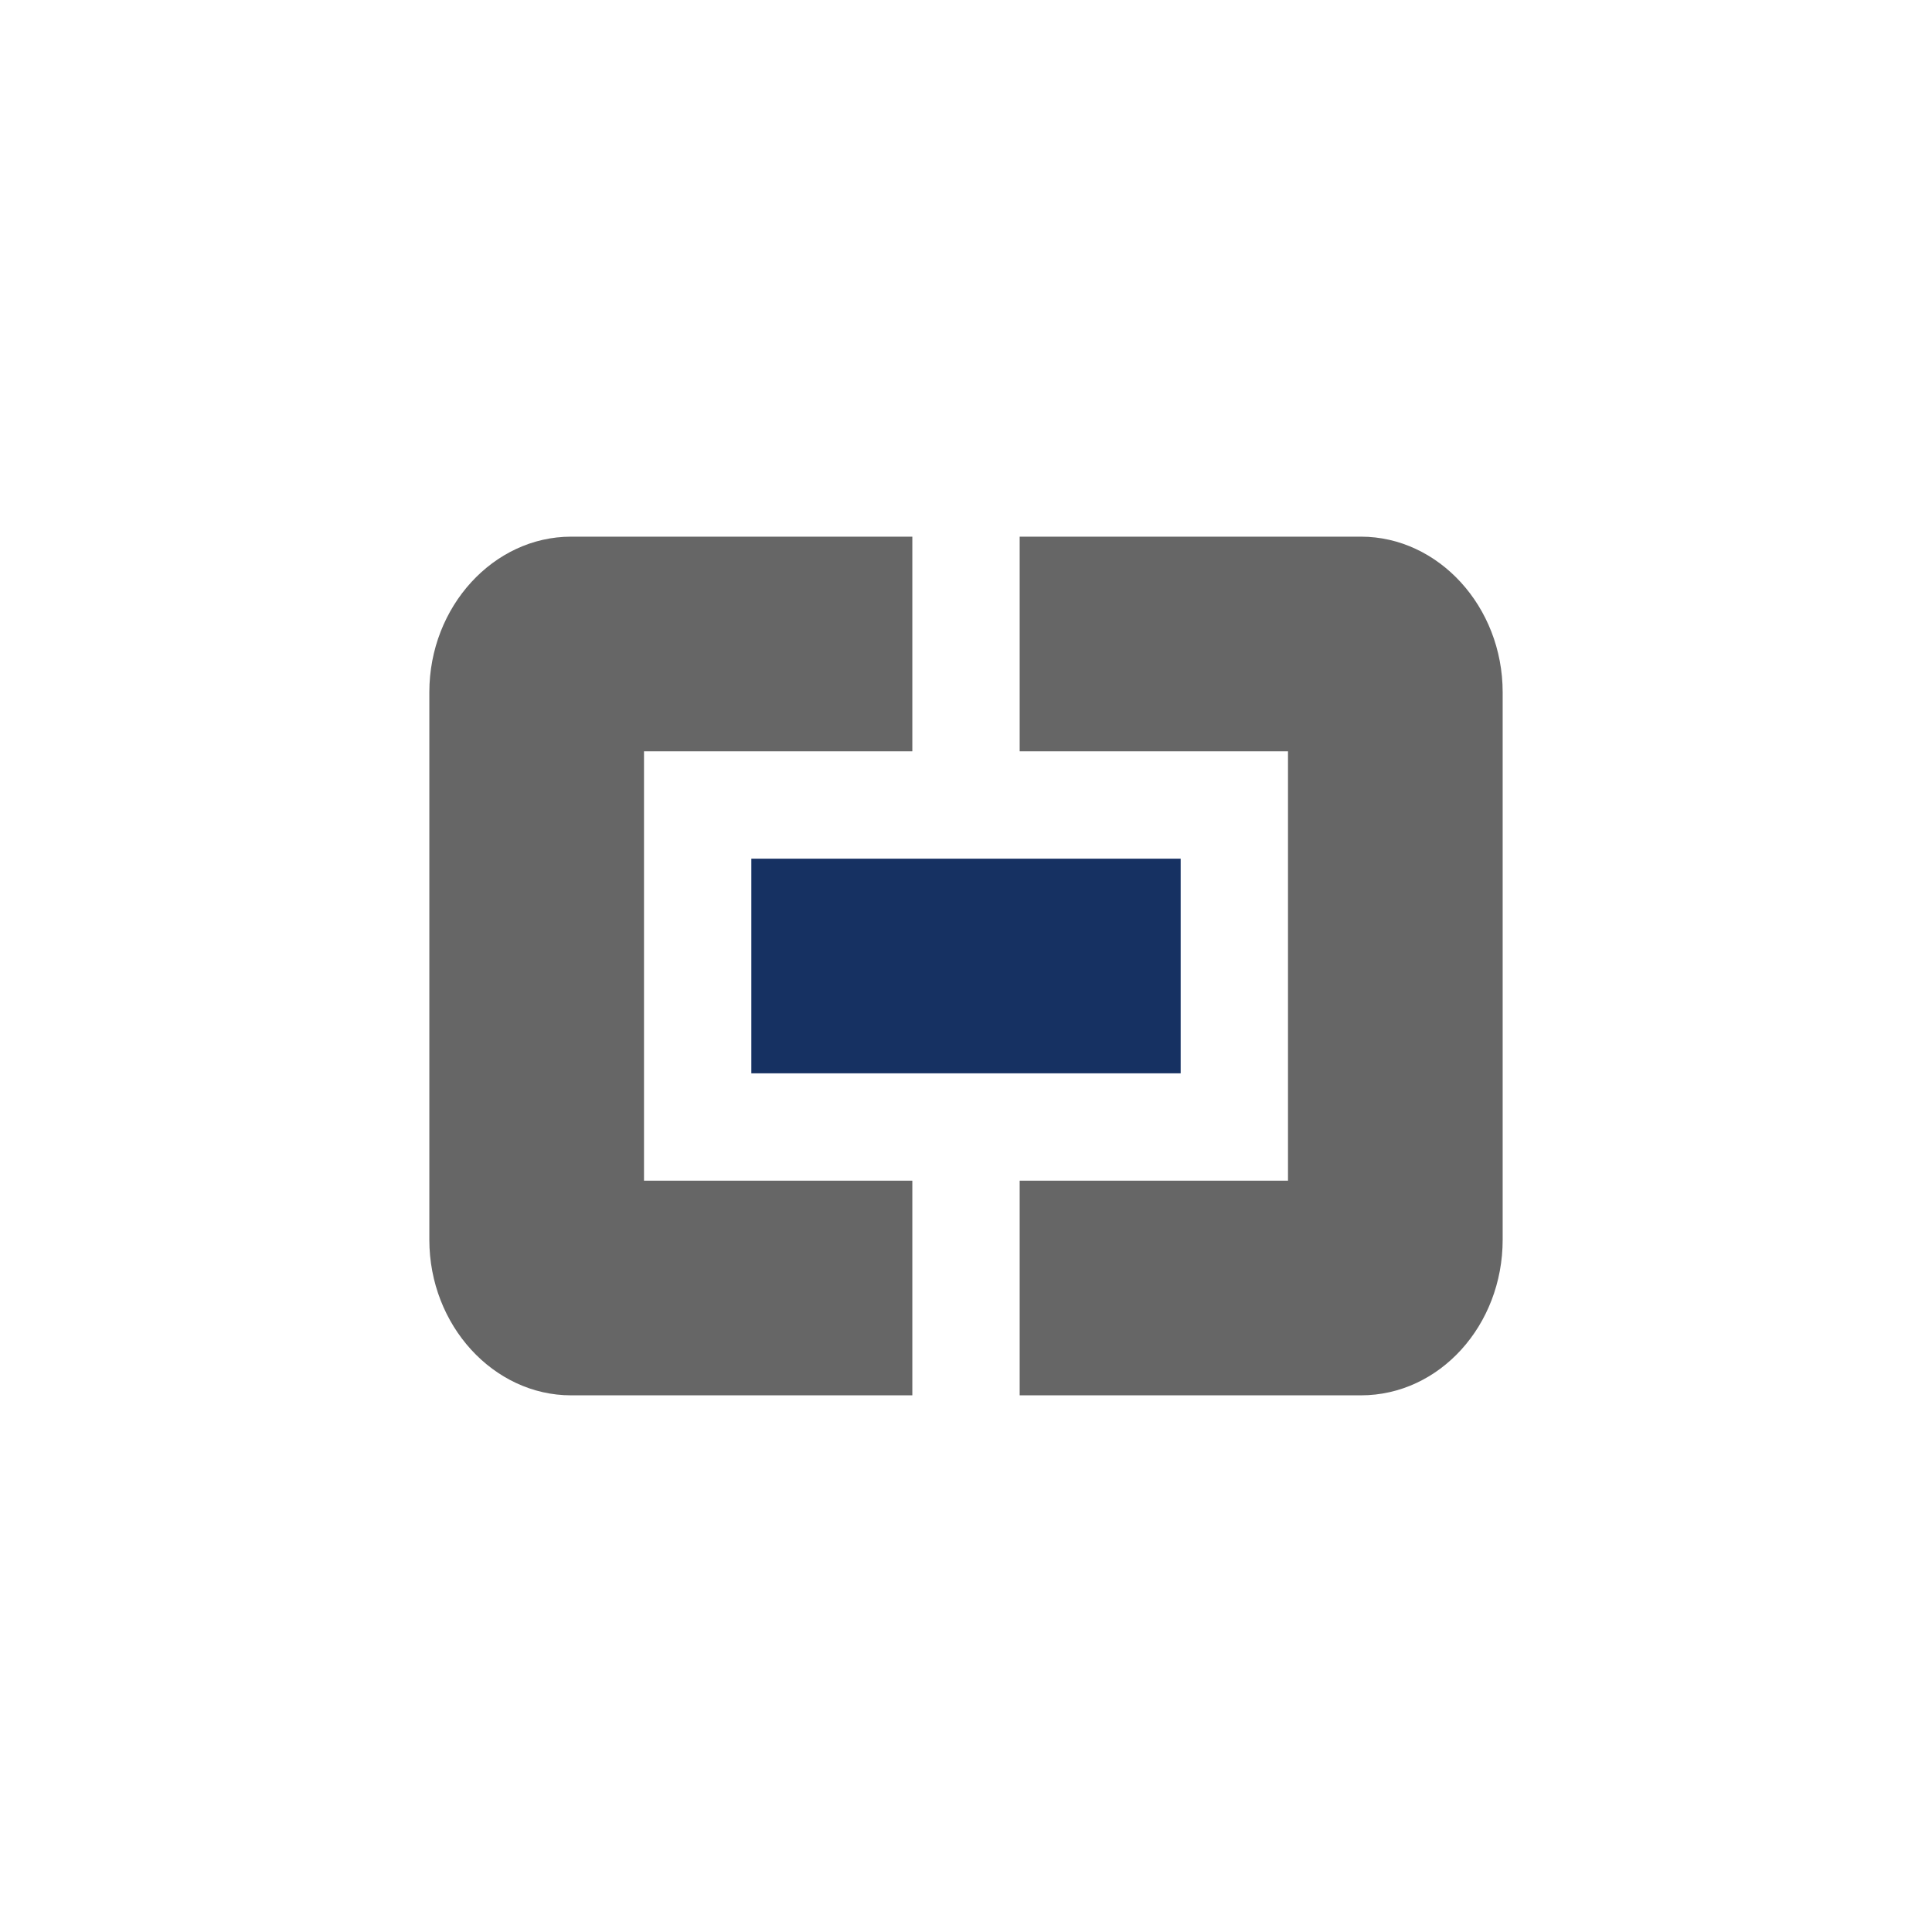 <svg xmlns="http://www.w3.org/2000/svg" width="18" height="18"><path fill="#fff" d="M0 0h18v18H0z"/><path fill="#163162" d="M7 8h4v2H7z"/><path fill="#666" d="M5.32 5H8.5v2H6v4h2.5v2H5.32C4.6 13 4 12.35 4 11.55v-5.1C4 5.65 4.6 5 5.32 5m7.36 0H9.5v2H12v4H9.5v2h3.18c.73 0 1.32-.65 1.32-1.45v-5.1c0-.8-.6-1.45-1.32-1.45"/></svg>